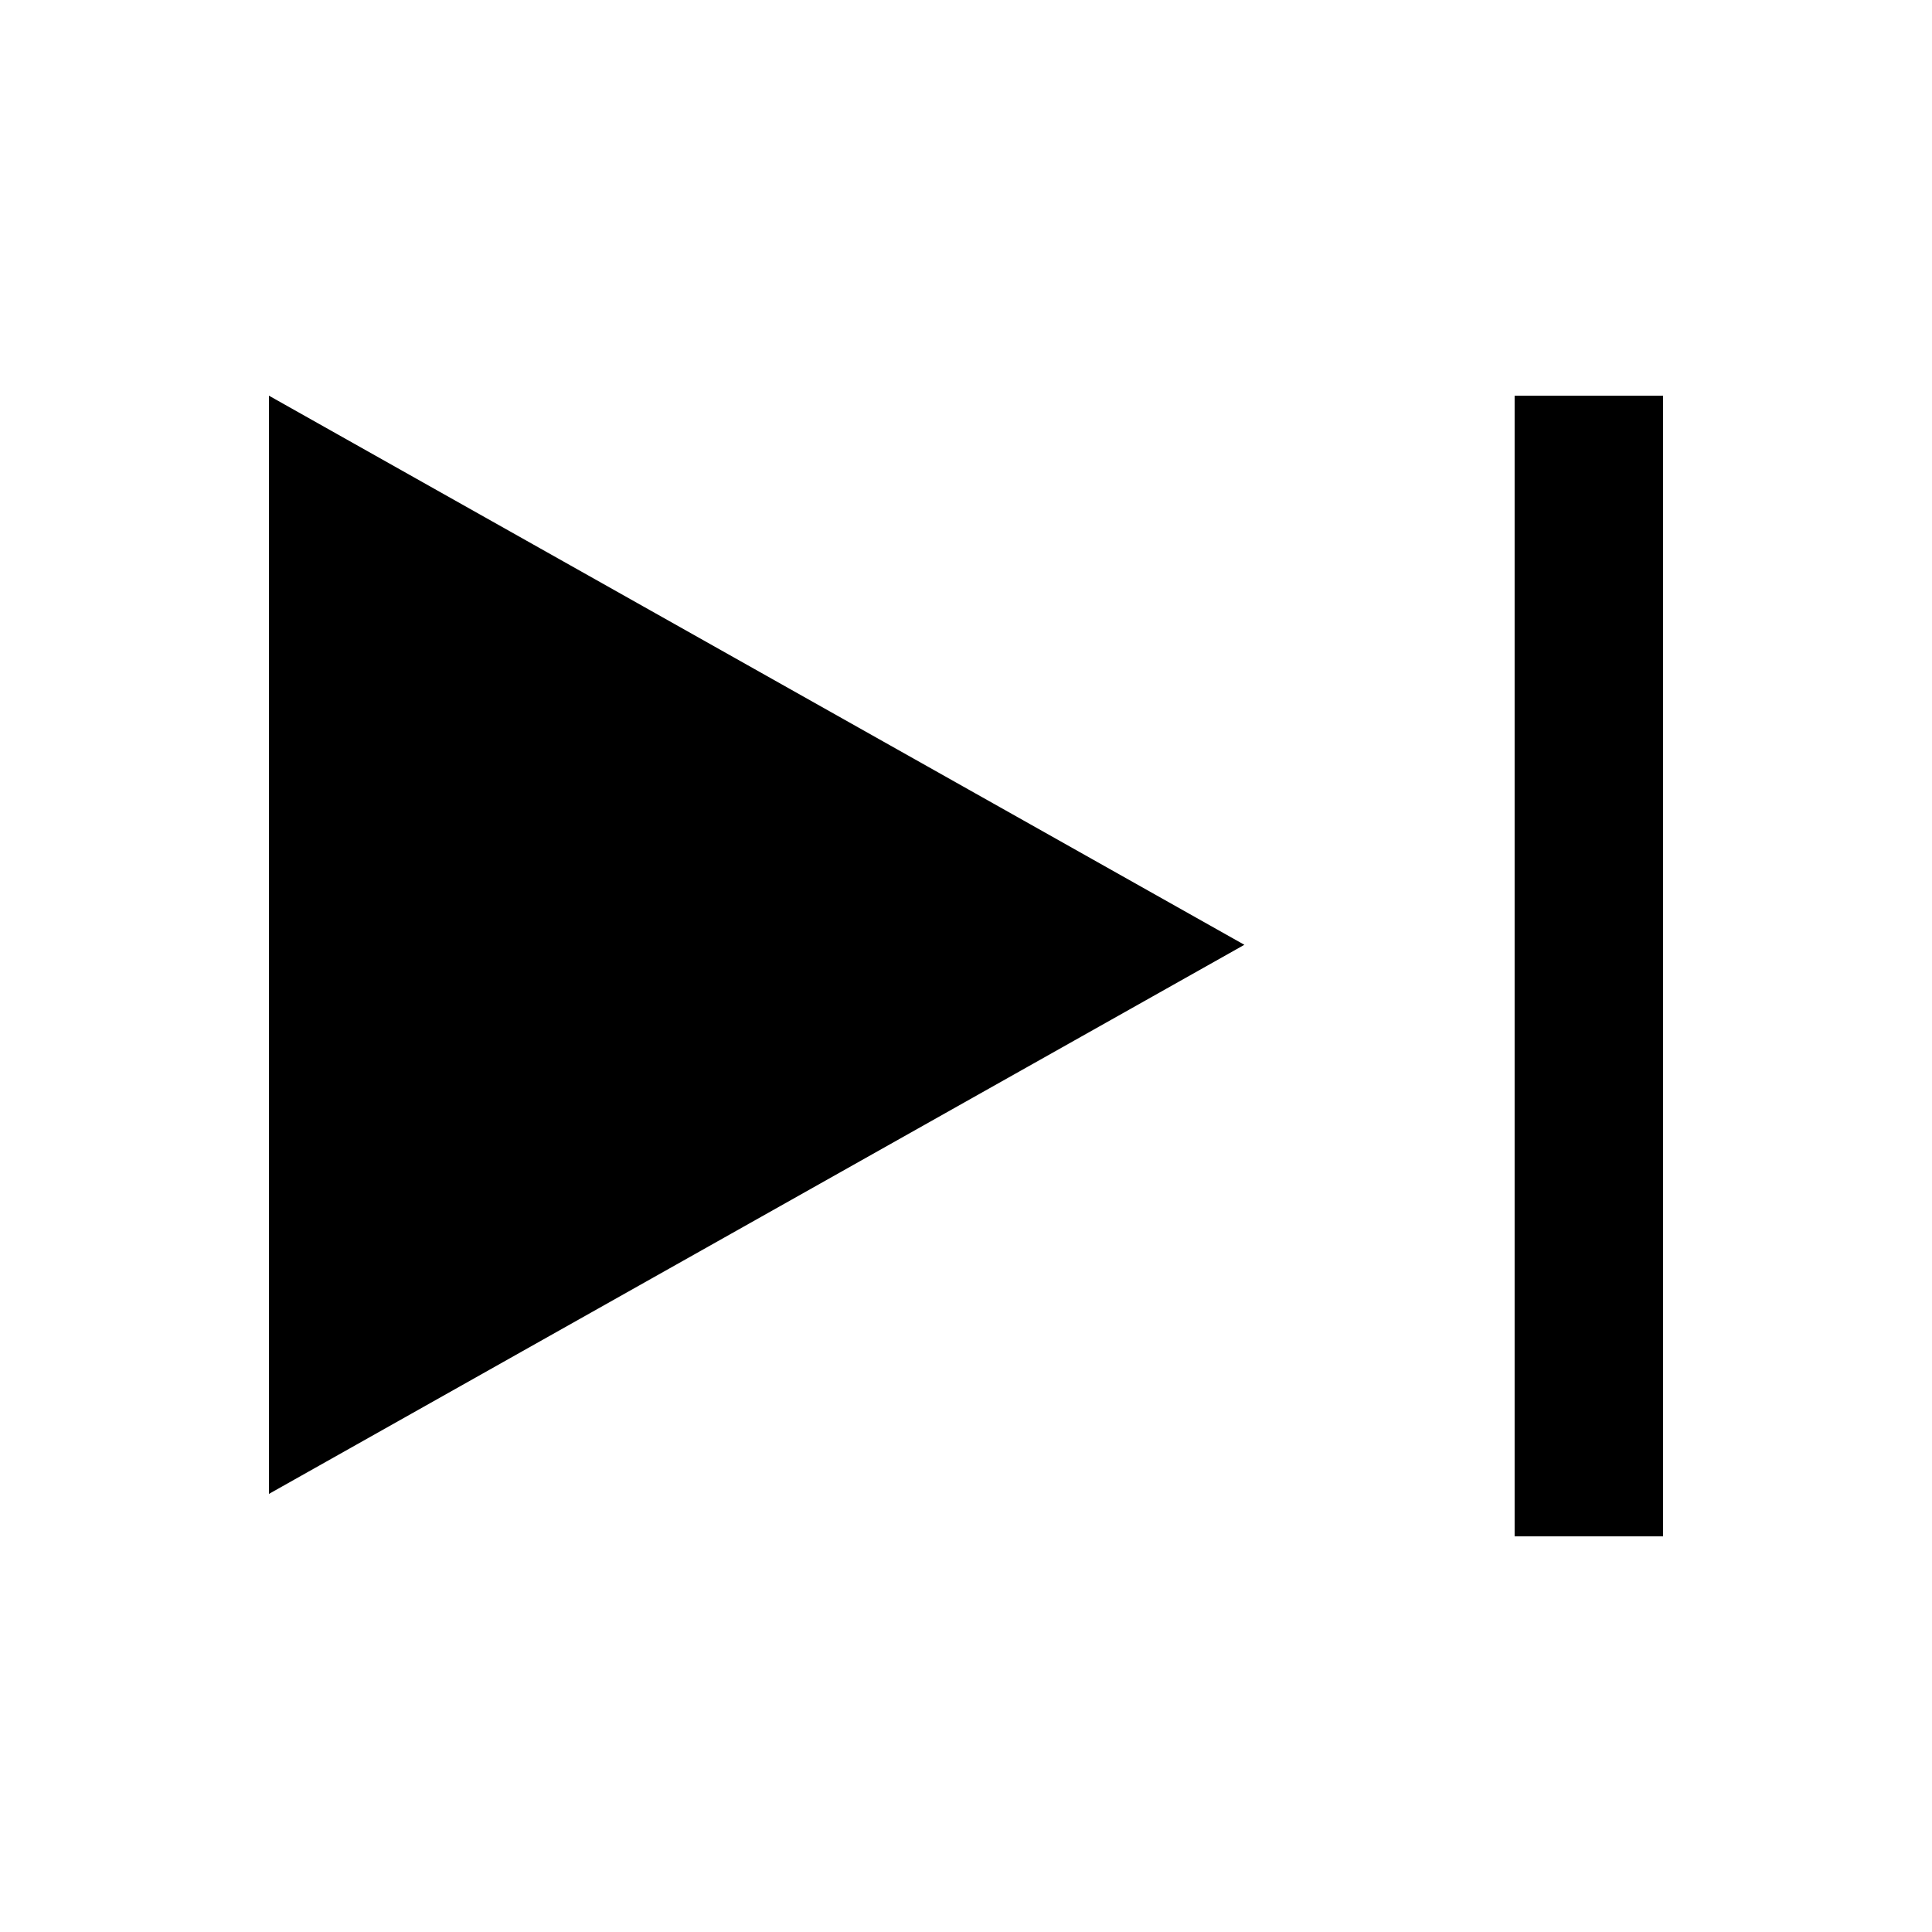 <?xml version="1.0" encoding="UTF-8"?>
<!-- Uploaded to: ICON Repo, www.iconrepo.com, Generator: ICON Repo Mixer Tools -->
<svg fill="#000000" width="800px" height="800px" version="1.1" viewBox="144 144 512 512" xmlns="http://www.w3.org/2000/svg">
 <g>
  <path d="m473.77 394.38-258.5 145.52v-291.04z"/>
  <path d="m545.39 248.86h39.34v302.29h-39.34z"/>
 </g>
</svg>